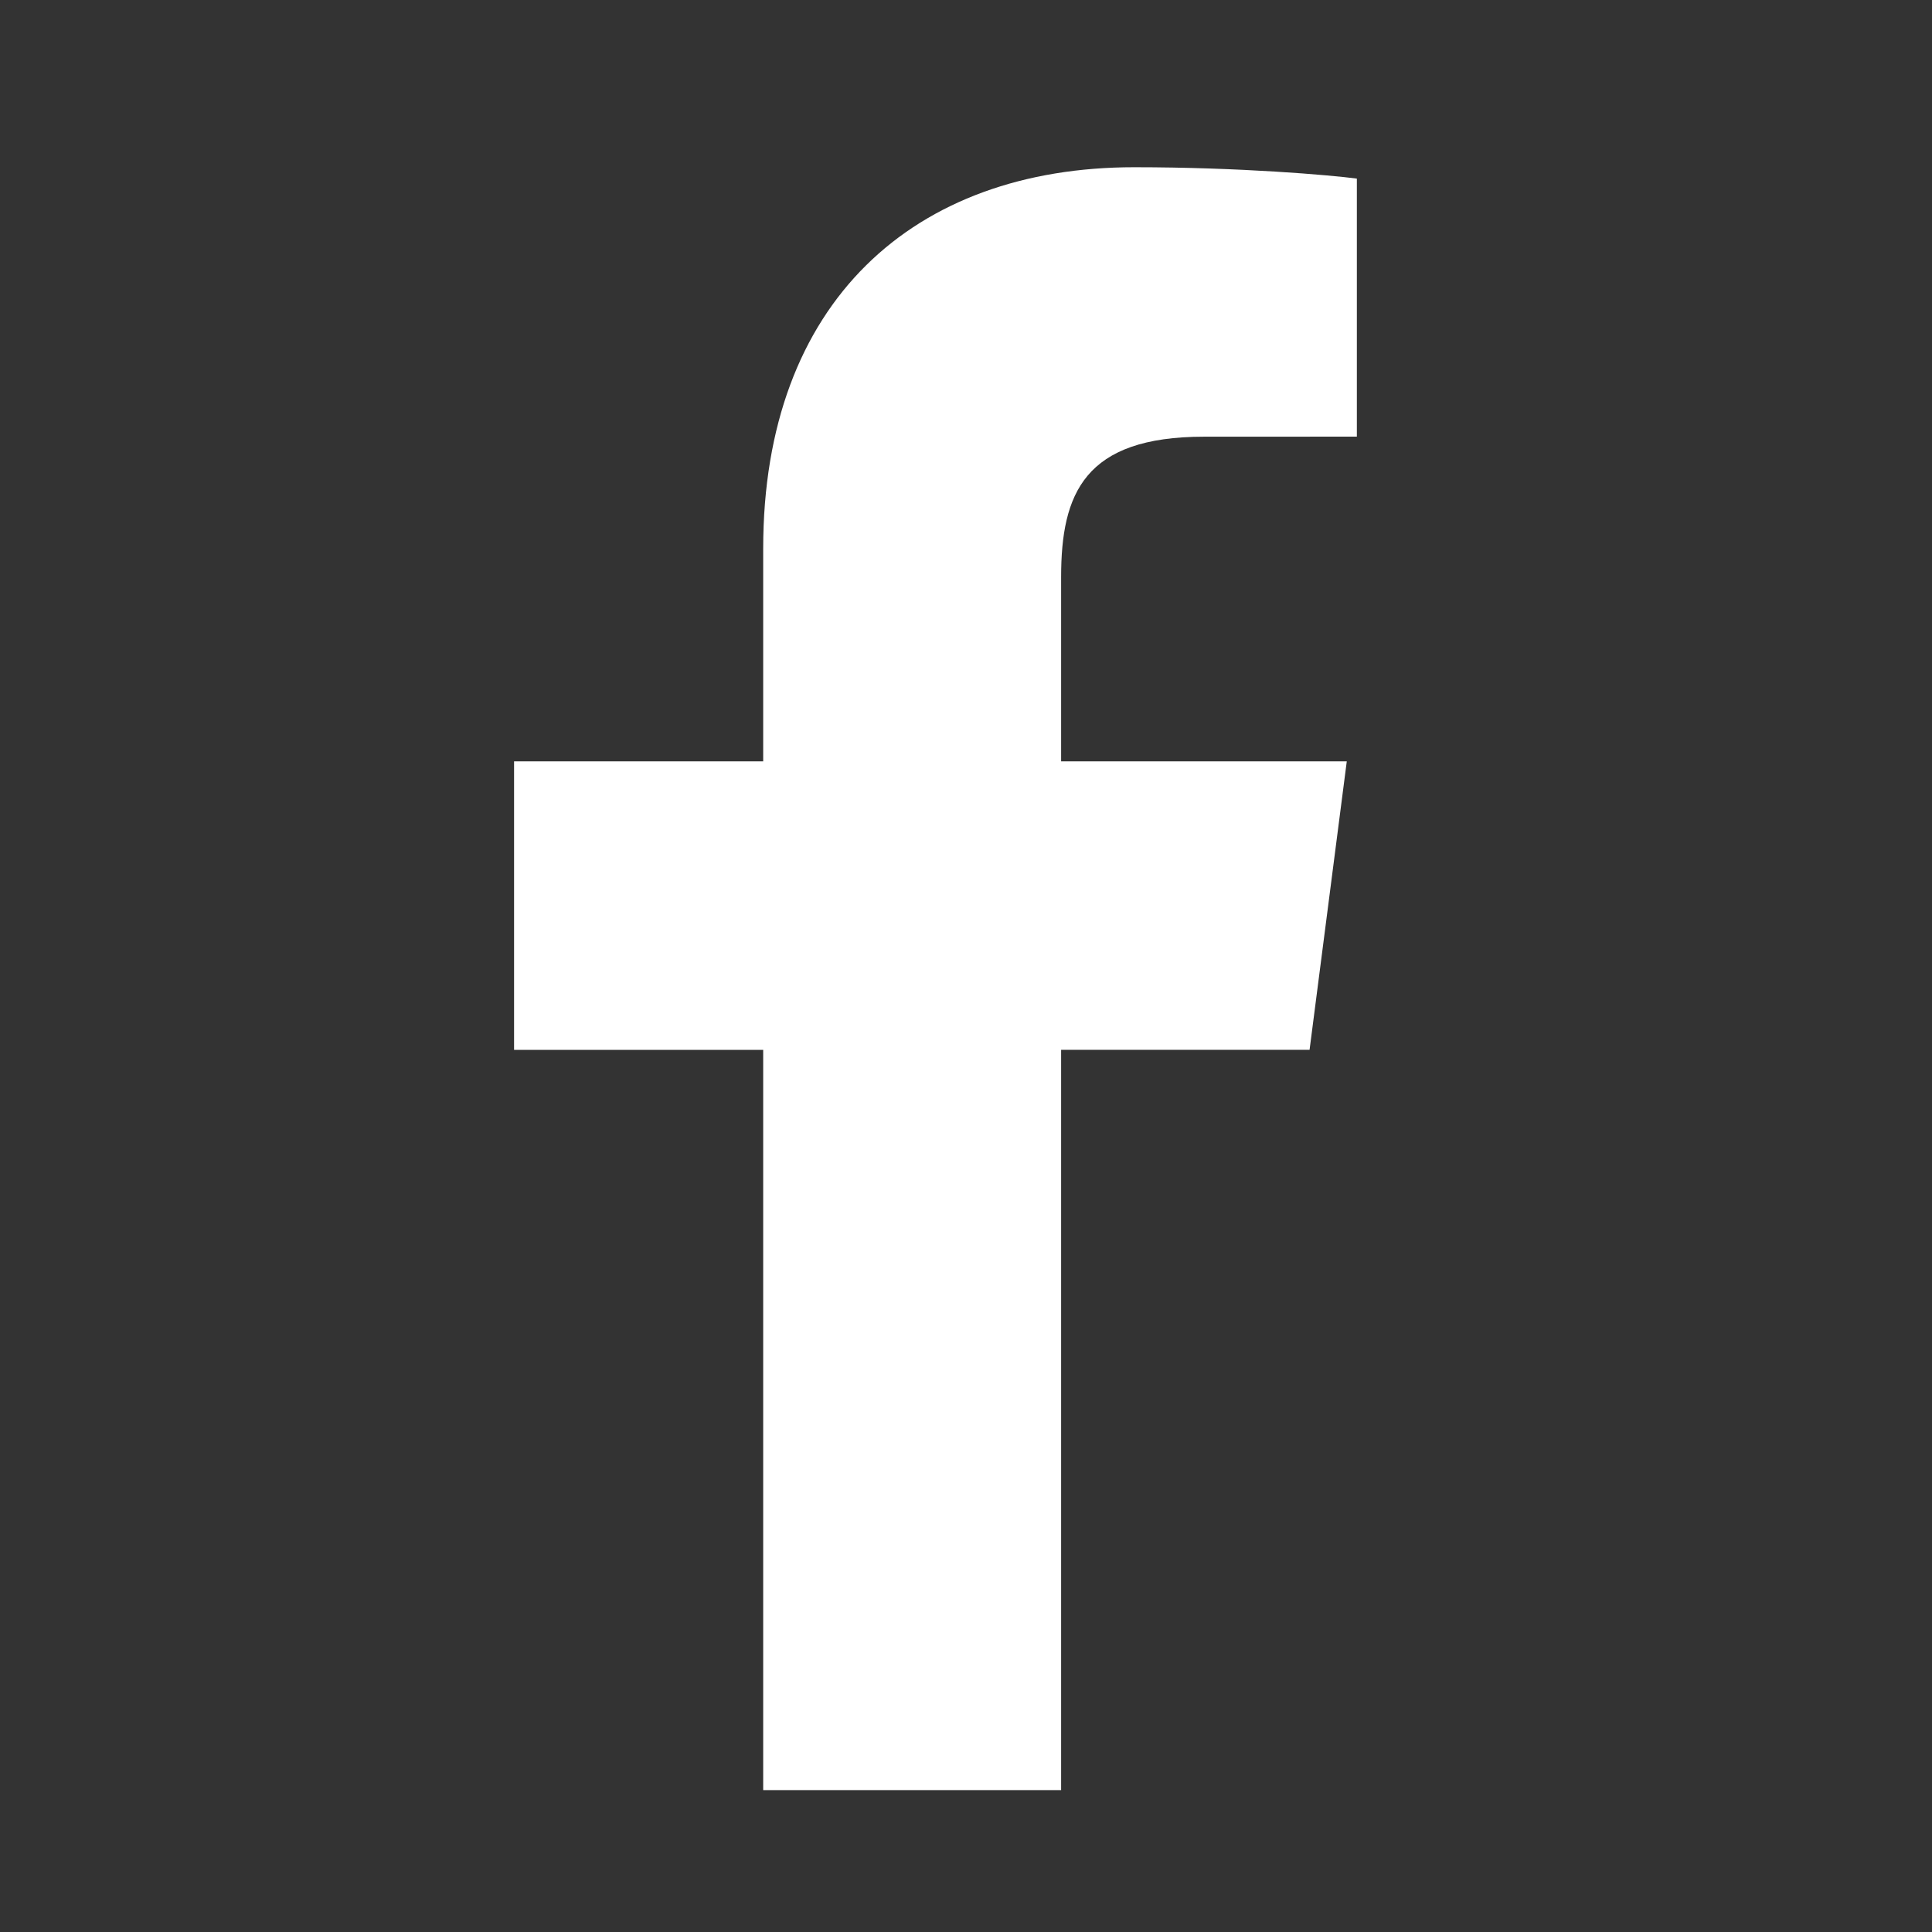 <?xml version="1.0" encoding="utf-8"?>
<!-- Generator: Adobe Illustrator 15.1.0, SVG Export Plug-In . SVG Version: 6.00 Build 0)  -->
<!DOCTYPE svg PUBLIC "-//W3C//DTD SVG 1.1//EN" "http://www.w3.org/Graphics/SVG/1.1/DTD/svg11.dtd">
<svg version="1.1" id="Vrstva_1" xmlns="http://www.w3.org/2000/svg" xmlns:xlink="http://www.w3.org/1999/xlink" x="0px" y="0px"
	 width="70.866px" height="70.866px" viewBox="0 0 70.866 70.866" enable-background="new 0 0 70.866 70.866" xml:space="preserve">
<rect x="0" y="0" width="70.866" height="70.866" fill="#333333" stroke="none"/>
<path fill-rule="evenodd" clip-rule="evenodd" fill="#FFFFFF" d="M38.922,65.662V38.508h9.113L49.4,27.926H38.922v-6.756
	c0-3.064,0.85-5.152,5.244-5.152l5.604-0.002V6.551c-0.969-0.129-4.295-0.417-8.166-0.417c-8.079,0-13.61,4.931-13.61,13.988v7.804
	h-9.138v10.583h9.138v27.153H38.922L38.922,65.662z"/>
</svg>
